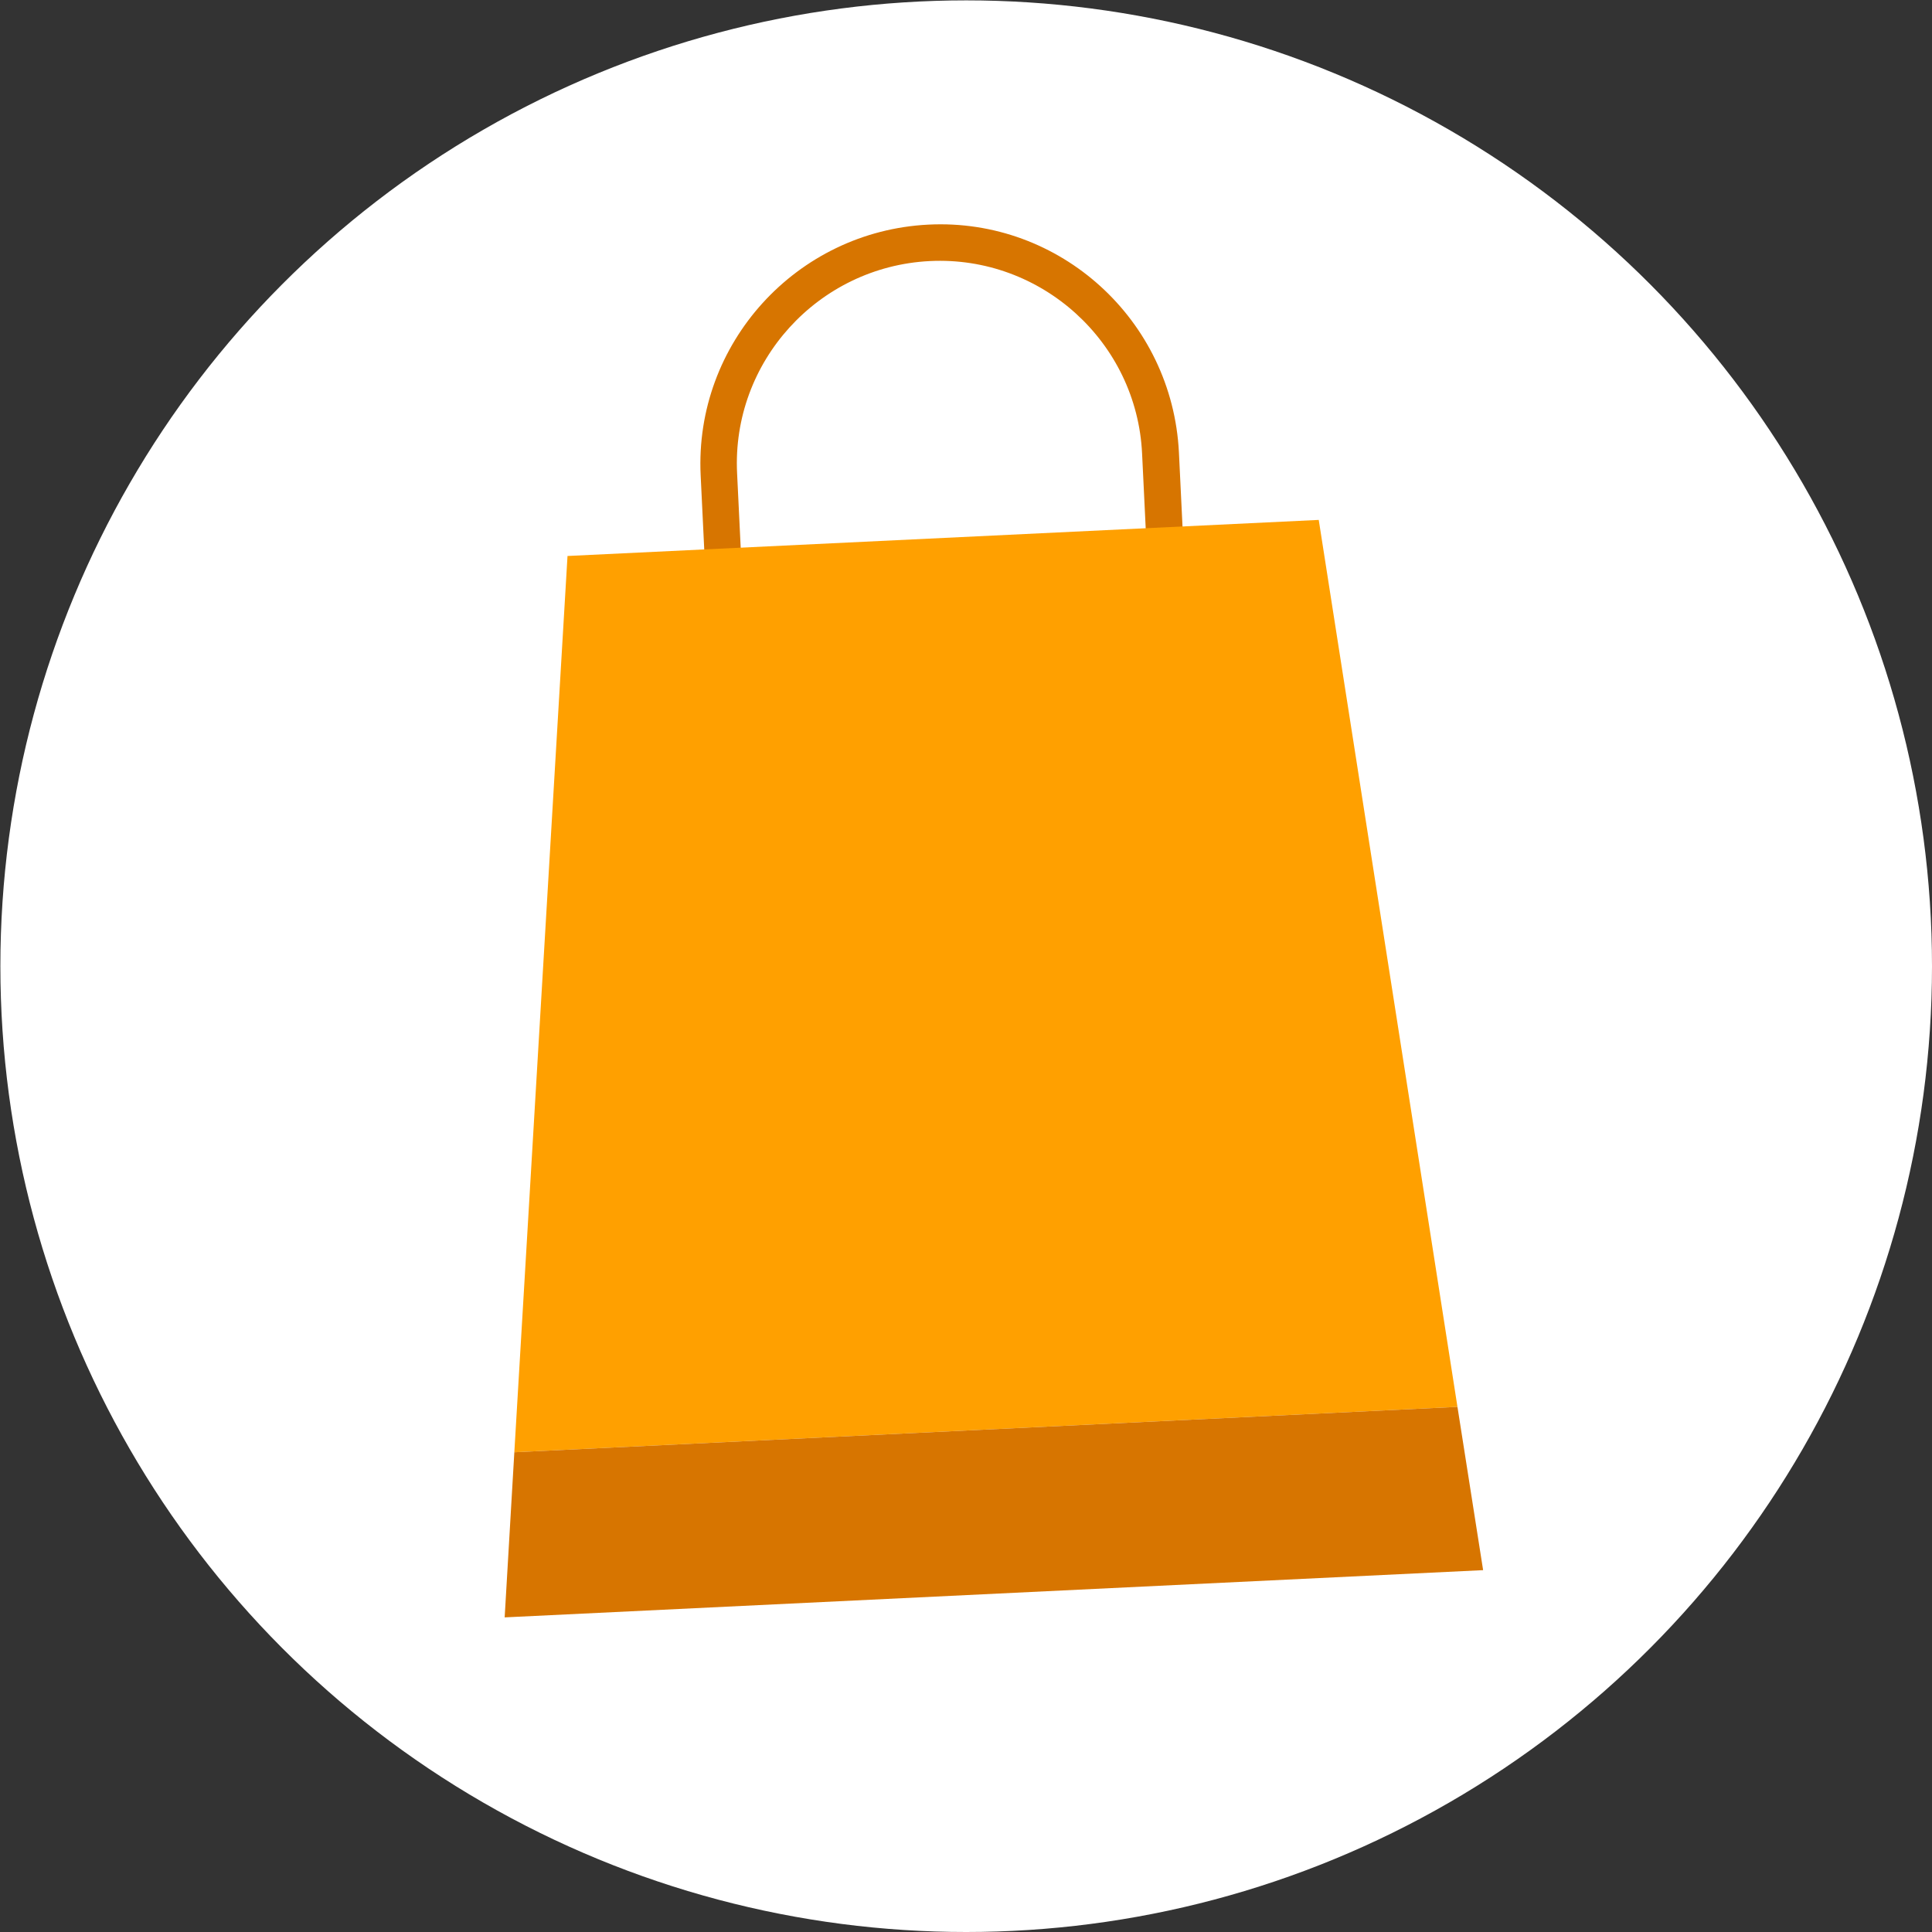 <?xml version="1.0" encoding="UTF-8"?><svg id="_レイヤー_2" xmlns="http://www.w3.org/2000/svg" viewBox="0 0 51.95 51.95"><rect x="0" y="0" width="51.95" height="51.95" fill="#333333" stroke="none"/><defs><style>.cls-1{fill:#ffa000;}.cls-1,.cls-2,.cls-3{stroke-width:0px;}.cls-2{fill:#fff;}.cls-3{fill:#d77500;}</style></defs><g id="_デザイン"><circle class="cls-2" cx="25.98" cy="25.98" r="25.97"/><path class="cls-3" d="M31.92,16.9l-.98.05-.23-4.75c-.14-3-2.71-5.33-5.71-5.18s-5.33,2.71-5.18,5.71l.23,4.75-.98.05-.23-4.75c-.17-3.54,2.57-6.56,6.12-6.74s6.56,2.57,6.74,6.12l.23,4.75Z"/><polygon class="cls-1" points="35.46 13.98 15.26 14.95 13.83 39.05 39.19 37.83 35.46 13.98"/><polygon class="cls-3" points="13.83 39.05 13.57 43.49 39.88 42.22 39.19 37.83 13.83 39.05"/></g></svg>